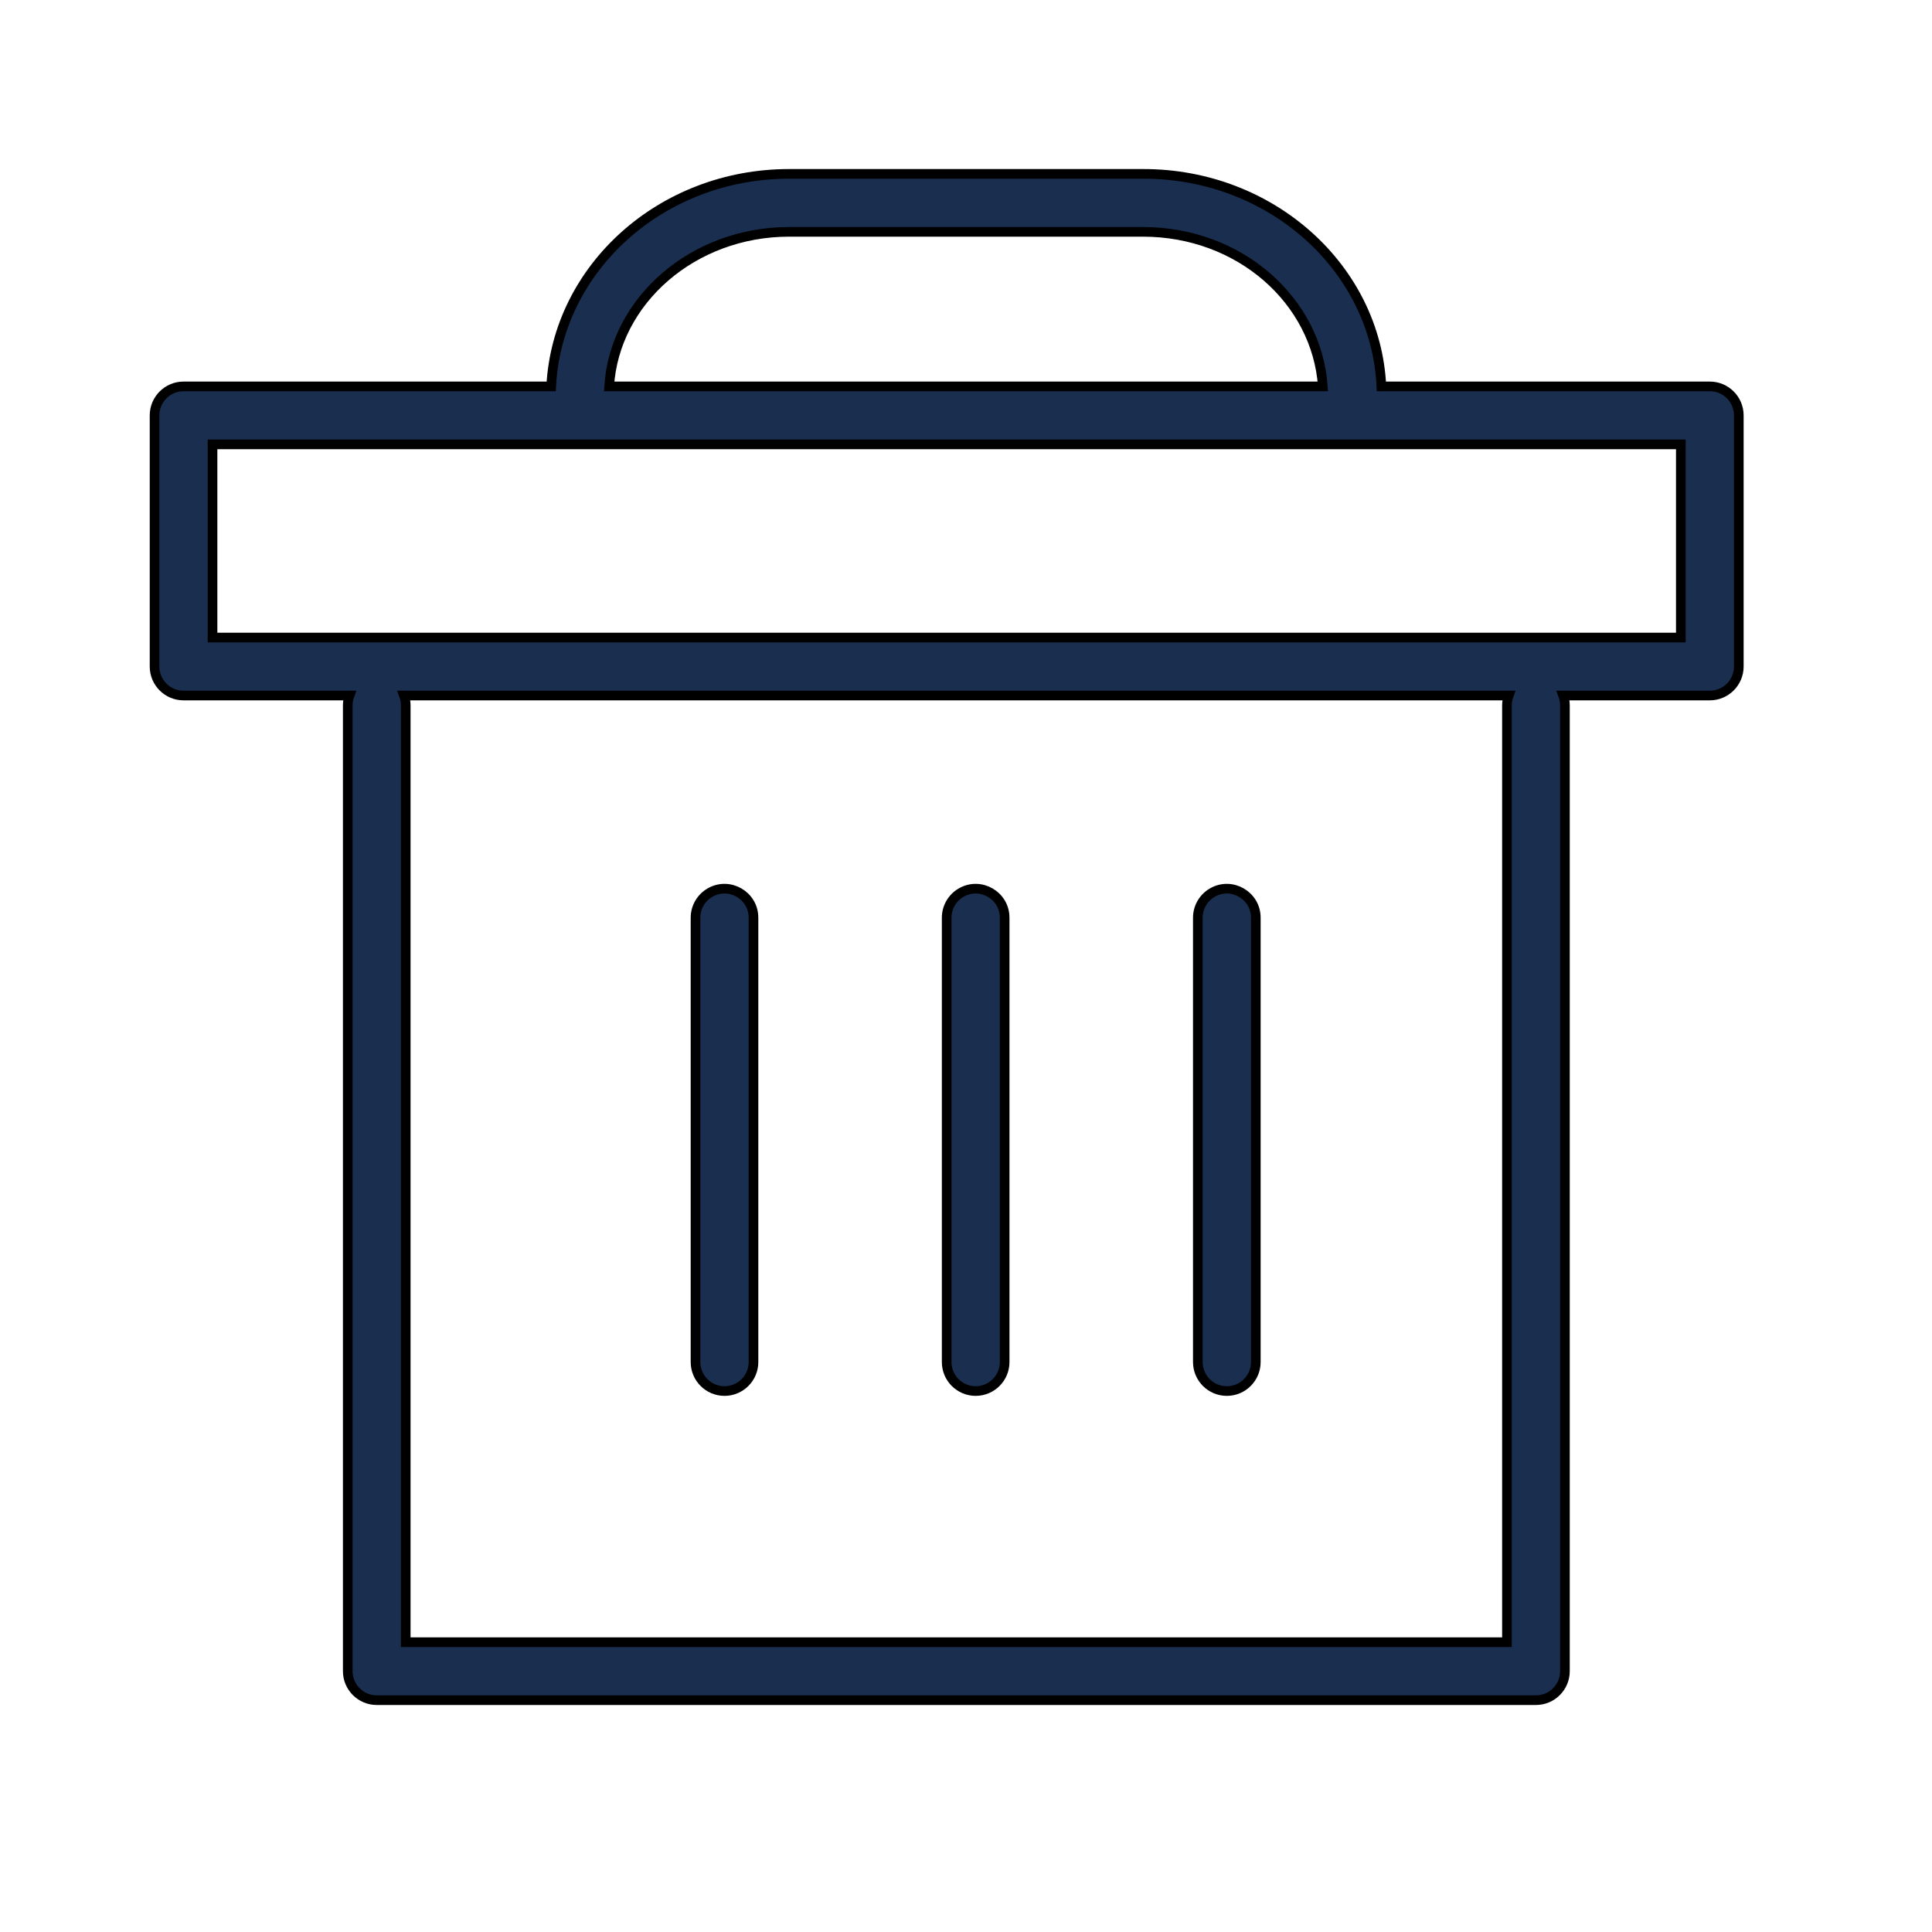 <?xml version="1.0" encoding="UTF-8"?> <svg xmlns="http://www.w3.org/2000/svg" viewBox="0 0 100.00 100.00" data-guides="{&quot;vertical&quot;:[],&quot;horizontal&quot;:[]}"><defs></defs><path fill="#1a2f50" stroke="black" fill-opacity="1" stroke-width="0.5" stroke-opacity="1" color="rgb(51, 51, 51)" fill-rule="evenodd" id="tSvg18d27f70128" title="Path 4" d="M88.5 20C82.833 20 77.167 20 71.5 20C71.22 13.89 65.81 9 59.19 9C53.073 9 46.957 9 40.84 9C34.22 9 28.84 13.89 28.53 20C22.187 20 15.843 20 9.5 20C8.672 20 8 20.672 8 21.5C8 25.833 8 30.167 8 34.5C8 35.328 8.672 36 9.5 36C12.363 36 15.227 36 18.09 36C18.032 36.16 18.001 36.329 18 36.5C18 53.167 18 69.833 18 86.5C18 87.328 18.672 88 19.5 88C39.5 88 59.5 88 79.5 88C80.328 88 81 87.328 81 86.5C81 69.833 81 53.167 81 36.5C80.999 36.329 80.968 36.16 80.91 36C83.44 36 85.97 36 88.5 36C89.328 36 90 35.328 90 34.5C90 30.167 90 25.833 90 21.5C90 20.672 89.328 20 88.5 20ZM40.84 12C46.947 12 53.053 12 59.16 12C64.16 12 68.16 15.55 68.47 20C56.157 20 43.843 20 31.53 20C31.81 15.55 35.88 12 40.84 12ZM78 36.5C78 52.667 78 68.833 78 85C59 85 40 85 21 85C21 68.833 21 52.667 21 36.5C20.999 36.329 20.968 36.16 20.91 36C39.97 36 59.03 36 78.09 36C78.032 36.16 78.001 36.329 78 36.5ZM87 33C61.667 33 36.333 33 11 33C11 29.667 11 26.333 11 23C36.333 23 61.667 23 87 23C87 26.333 87 29.667 87 33Z"></path><path fill="#1a2f50" stroke="black" fill-opacity="1" stroke-width="0.5" stroke-opacity="1" color="rgb(51, 51, 51)" fill-rule="evenodd" id="tSvga58082009f" title="Path 5" d="M37.5 72C38.328 72 39 71.328 39 70.5C39 62.833 39 55.167 39 47.5C39 46.345 37.75 45.624 36.75 46.201C36.286 46.469 36 46.964 36 47.5C36 55.167 36 62.833 36 70.5C36 71.328 36.672 72 37.5 72ZM50.5 72C51.328 72 52 71.328 52 70.5C52 62.833 52 55.167 52 47.5C52 46.345 50.75 45.624 49.75 46.201C49.286 46.469 49 46.964 49 47.5C49 55.167 49 62.833 49 70.5C49 71.328 49.672 72 50.5 72ZM63.5 72C64.328 72 65 71.328 65 70.5C65 62.833 65 55.167 65 47.5C65 46.345 63.75 45.624 62.75 46.201C62.286 46.469 62 46.964 62 47.5C62 55.167 62 62.833 62 70.5C62 71.328 62.672 72 63.5 72Z"></path></svg> 